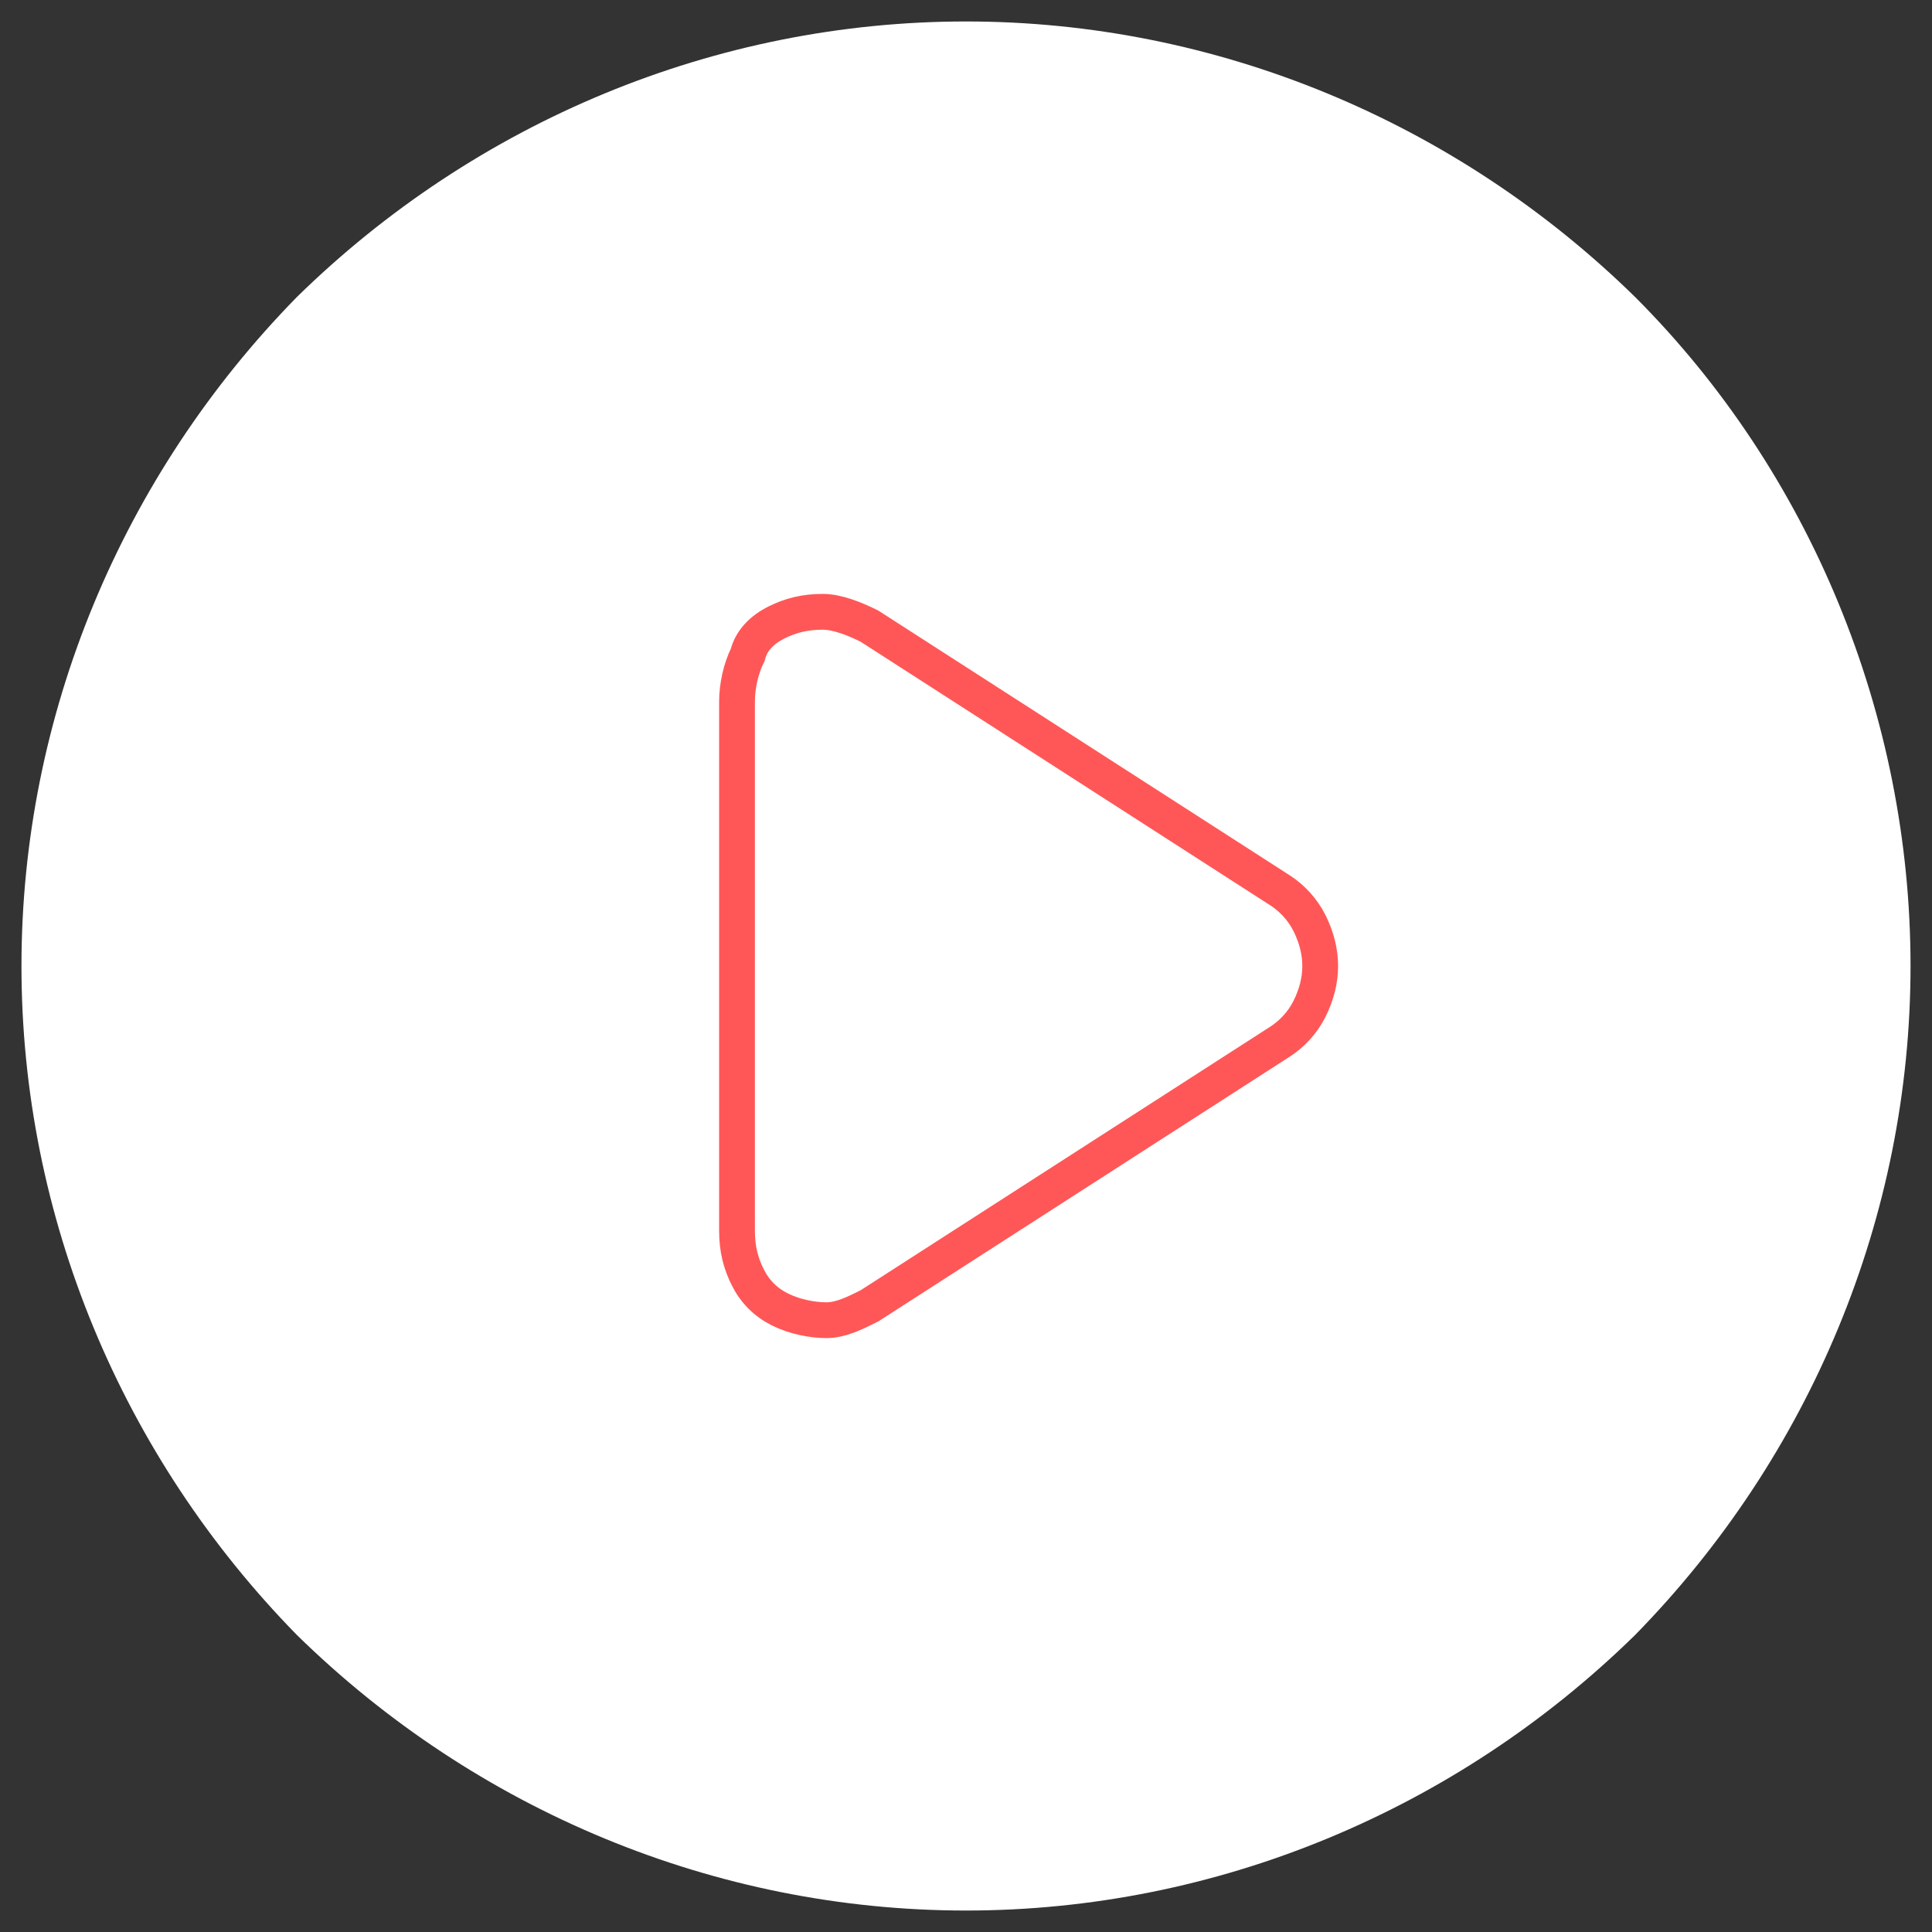 <?xml version="1.0" encoding="utf-8"?>
<!-- Generator: Adobe Illustrator 24.2.3, SVG Export Plug-In . SVG Version: 6.00 Build 0)  -->
<svg version="1.1" id="Слой_1" xmlns="http://www.w3.org/2000/svg" xmlns:xlink="http://www.w3.org/1999/xlink" x="0px" y="0px"
	 viewBox="0 0 54 54" style="enable-background:new 0 0 54 54;" xml:space="preserve">
<rect x="0" y="0" width="54" height="54" fill="#333333" stroke="none"/>
<style type="text/css">
	.st0{fill-rule:evenodd;clip-rule:evenodd;fill:#FFFFFF;}
	.st1{fill-rule:evenodd;clip-rule:evenodd;fill:#FFFFFF;stroke:#FF5757;stroke-miterlimit:10;}
</style>
<path class="st0" d="M0.6,27c0-7,2.8-13.7,7.7-18.7C13.3,3.4,20,0.6,27,0.6s13.7,2.8,18.7,7.7c4.9,4.9,7.7,11.7,7.7,18.7
	s-2.8,13.7-7.7,18.7c-5,4.9-11.7,7.7-18.7,7.7s-13.7-2.8-18.7-7.7C3.4,40.7,0.6,34,0.6,27z"/>
<path class="st1" d="M21.7,17.4c0.4-0.2,0.8-0.3,1.3-0.3c0.4,0,0.9,0.2,1.3,0.4l11.5,7.4c0.3,0.2,0.6,0.5,0.8,0.9s0.3,0.8,0.3,1.2
	c0,0.4-0.1,0.8-0.3,1.2c-0.2,0.4-0.5,0.7-0.8,0.9l-11.5,7.4c-0.4,0.2-0.8,0.4-1.2,0.4c-0.4,0-0.9-0.1-1.3-0.3s-0.7-0.5-0.9-0.9
	c-0.2-0.4-0.3-0.8-0.3-1.3V19.6c0-0.4,0.1-0.9,0.3-1.3C21,17.9,21.3,17.6,21.7,17.4z"/>
</svg>
